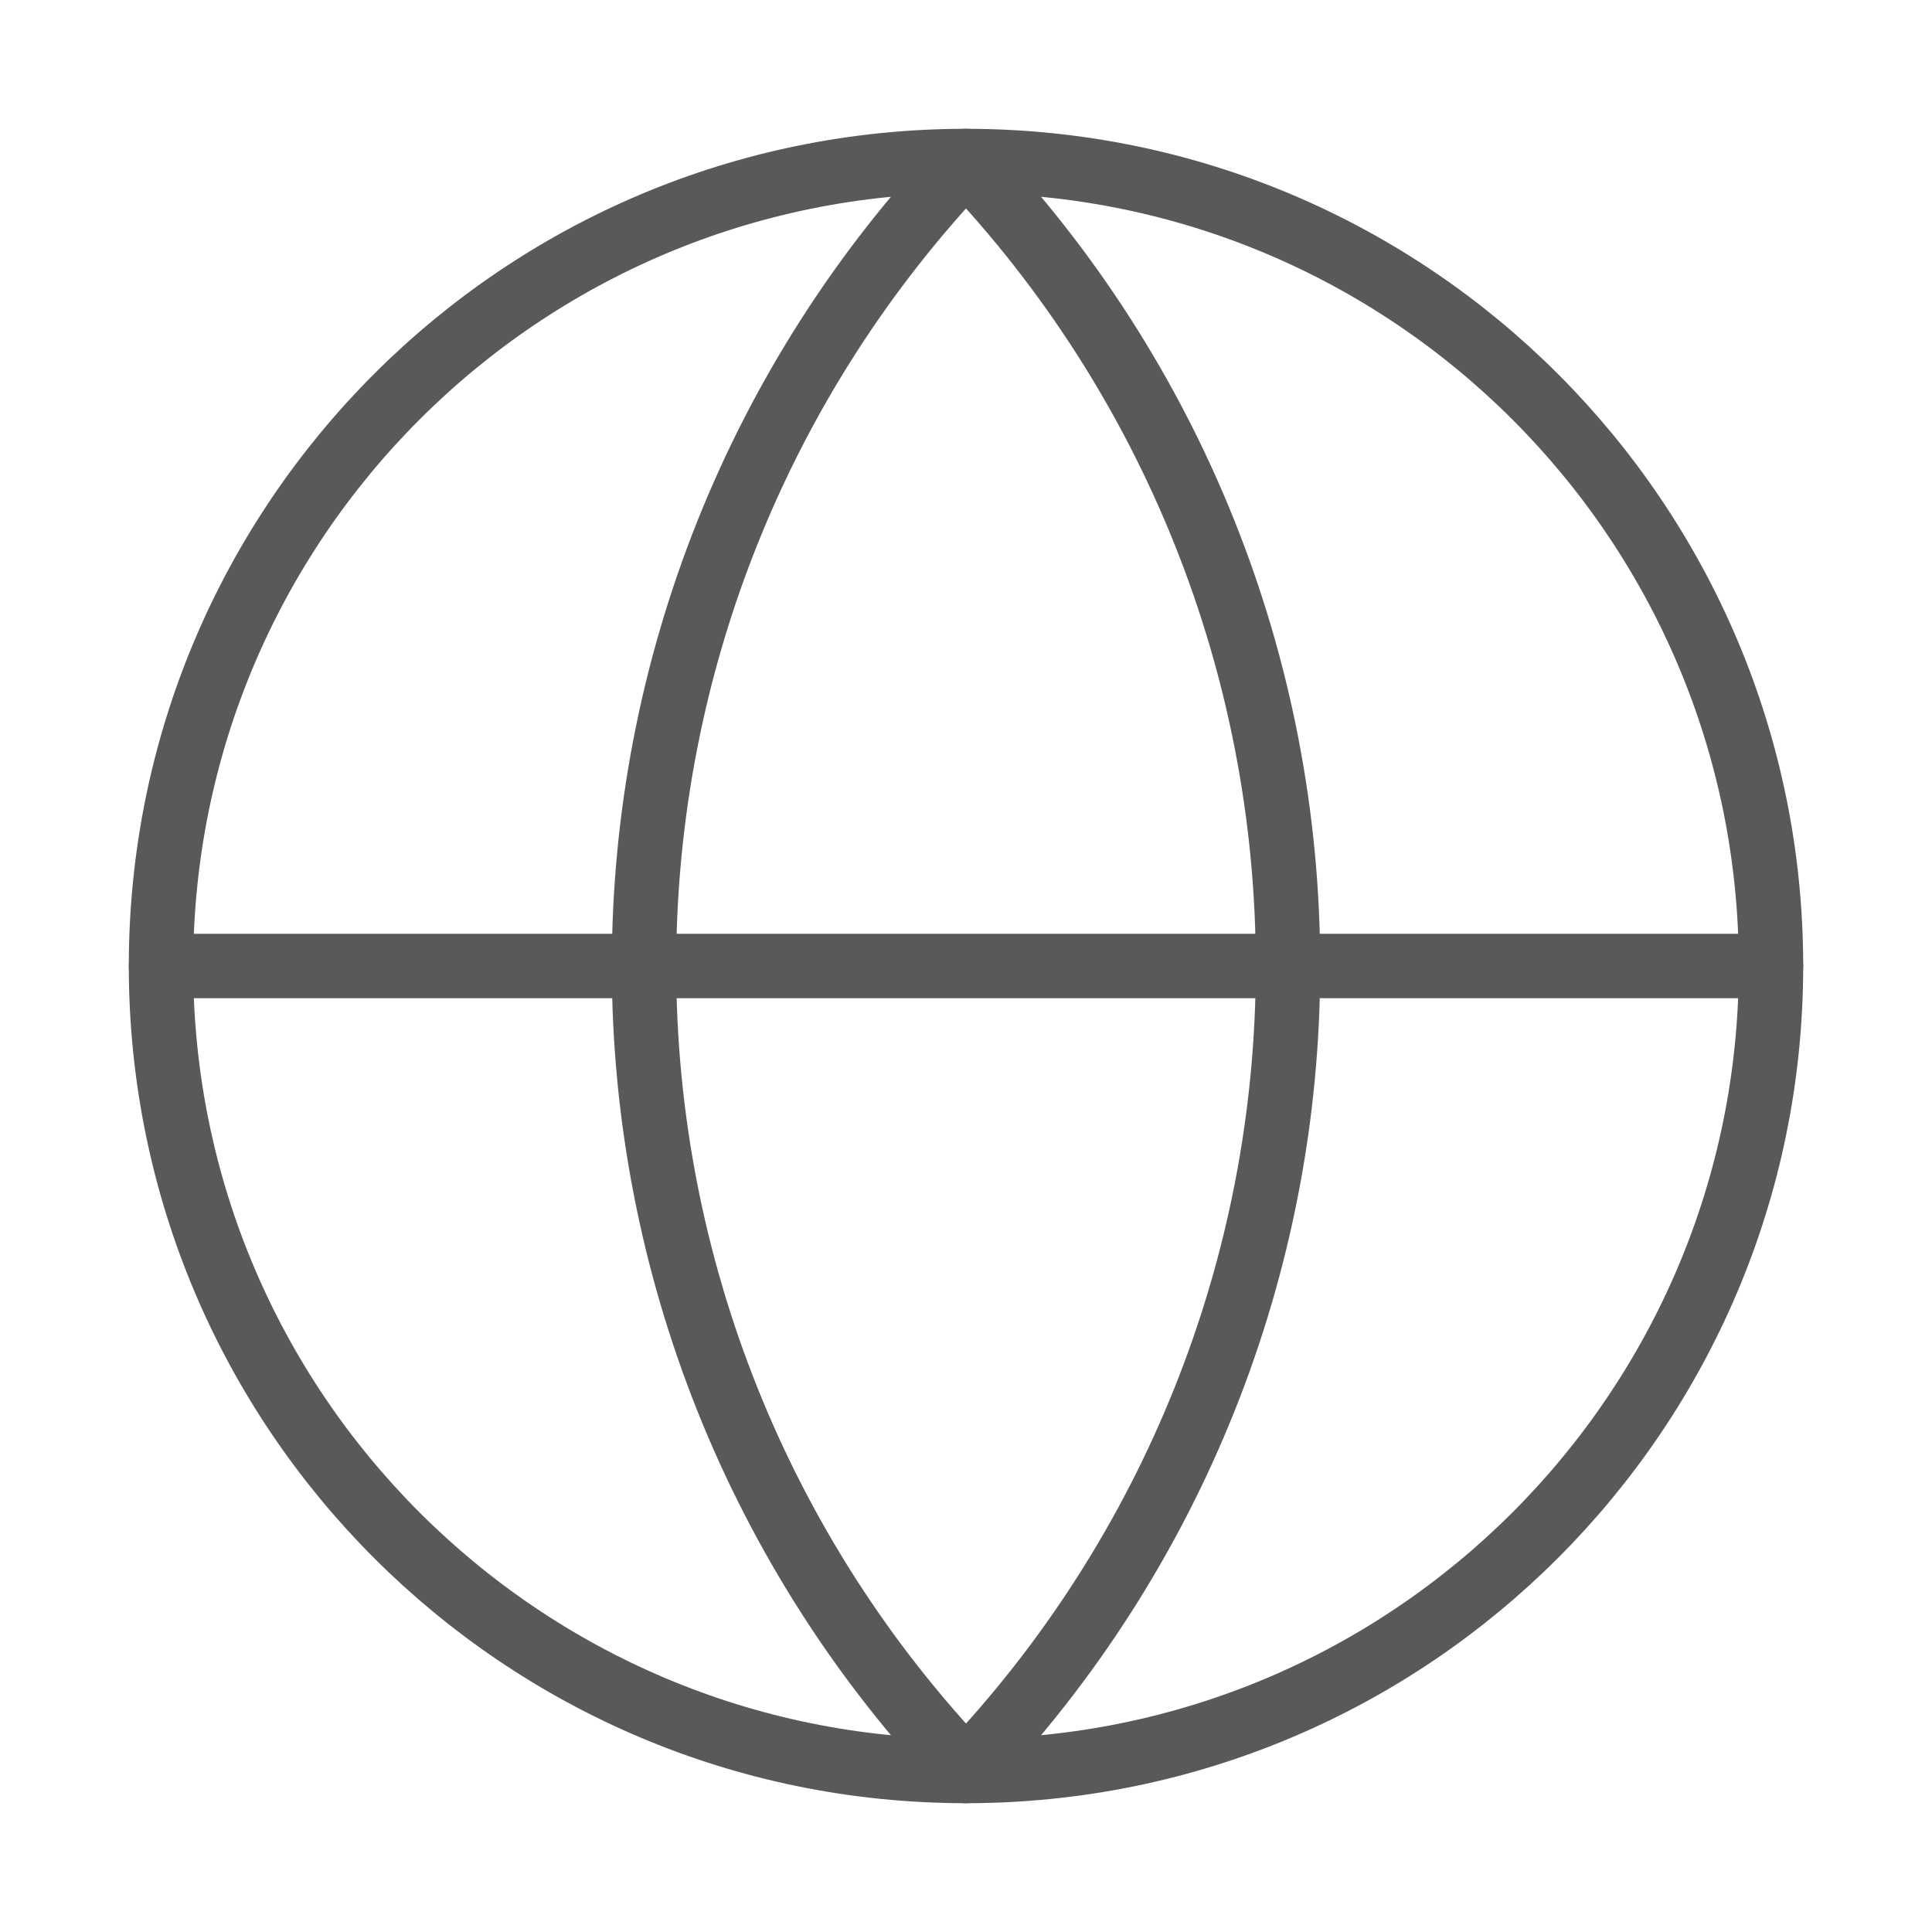<svg width="60" height="60" viewBox="0 0 60 60" fill="none" xmlns="http://www.w3.org/2000/svg">
<path d="M30 55C43.807 55 55 43.807 55 30C55 16.193 43.807 5 30 5C16.193 5 5 16.193 5 30C5 43.807 16.193 55 30 55Z" stroke="#595959" stroke-width="2" stroke-linecap="round" stroke-linejoin="round"/>
<path d="M5 30H55M30 5C23.581 11.74 20 20.692 20 30C20 39.308 23.581 48.26 30 55C36.419 48.26 40 39.308 40 30C40 20.692 36.419 11.74 30 5Z" stroke="#595959" stroke-width="2" stroke-linecap="round" stroke-linejoin="round"/>
</svg>
